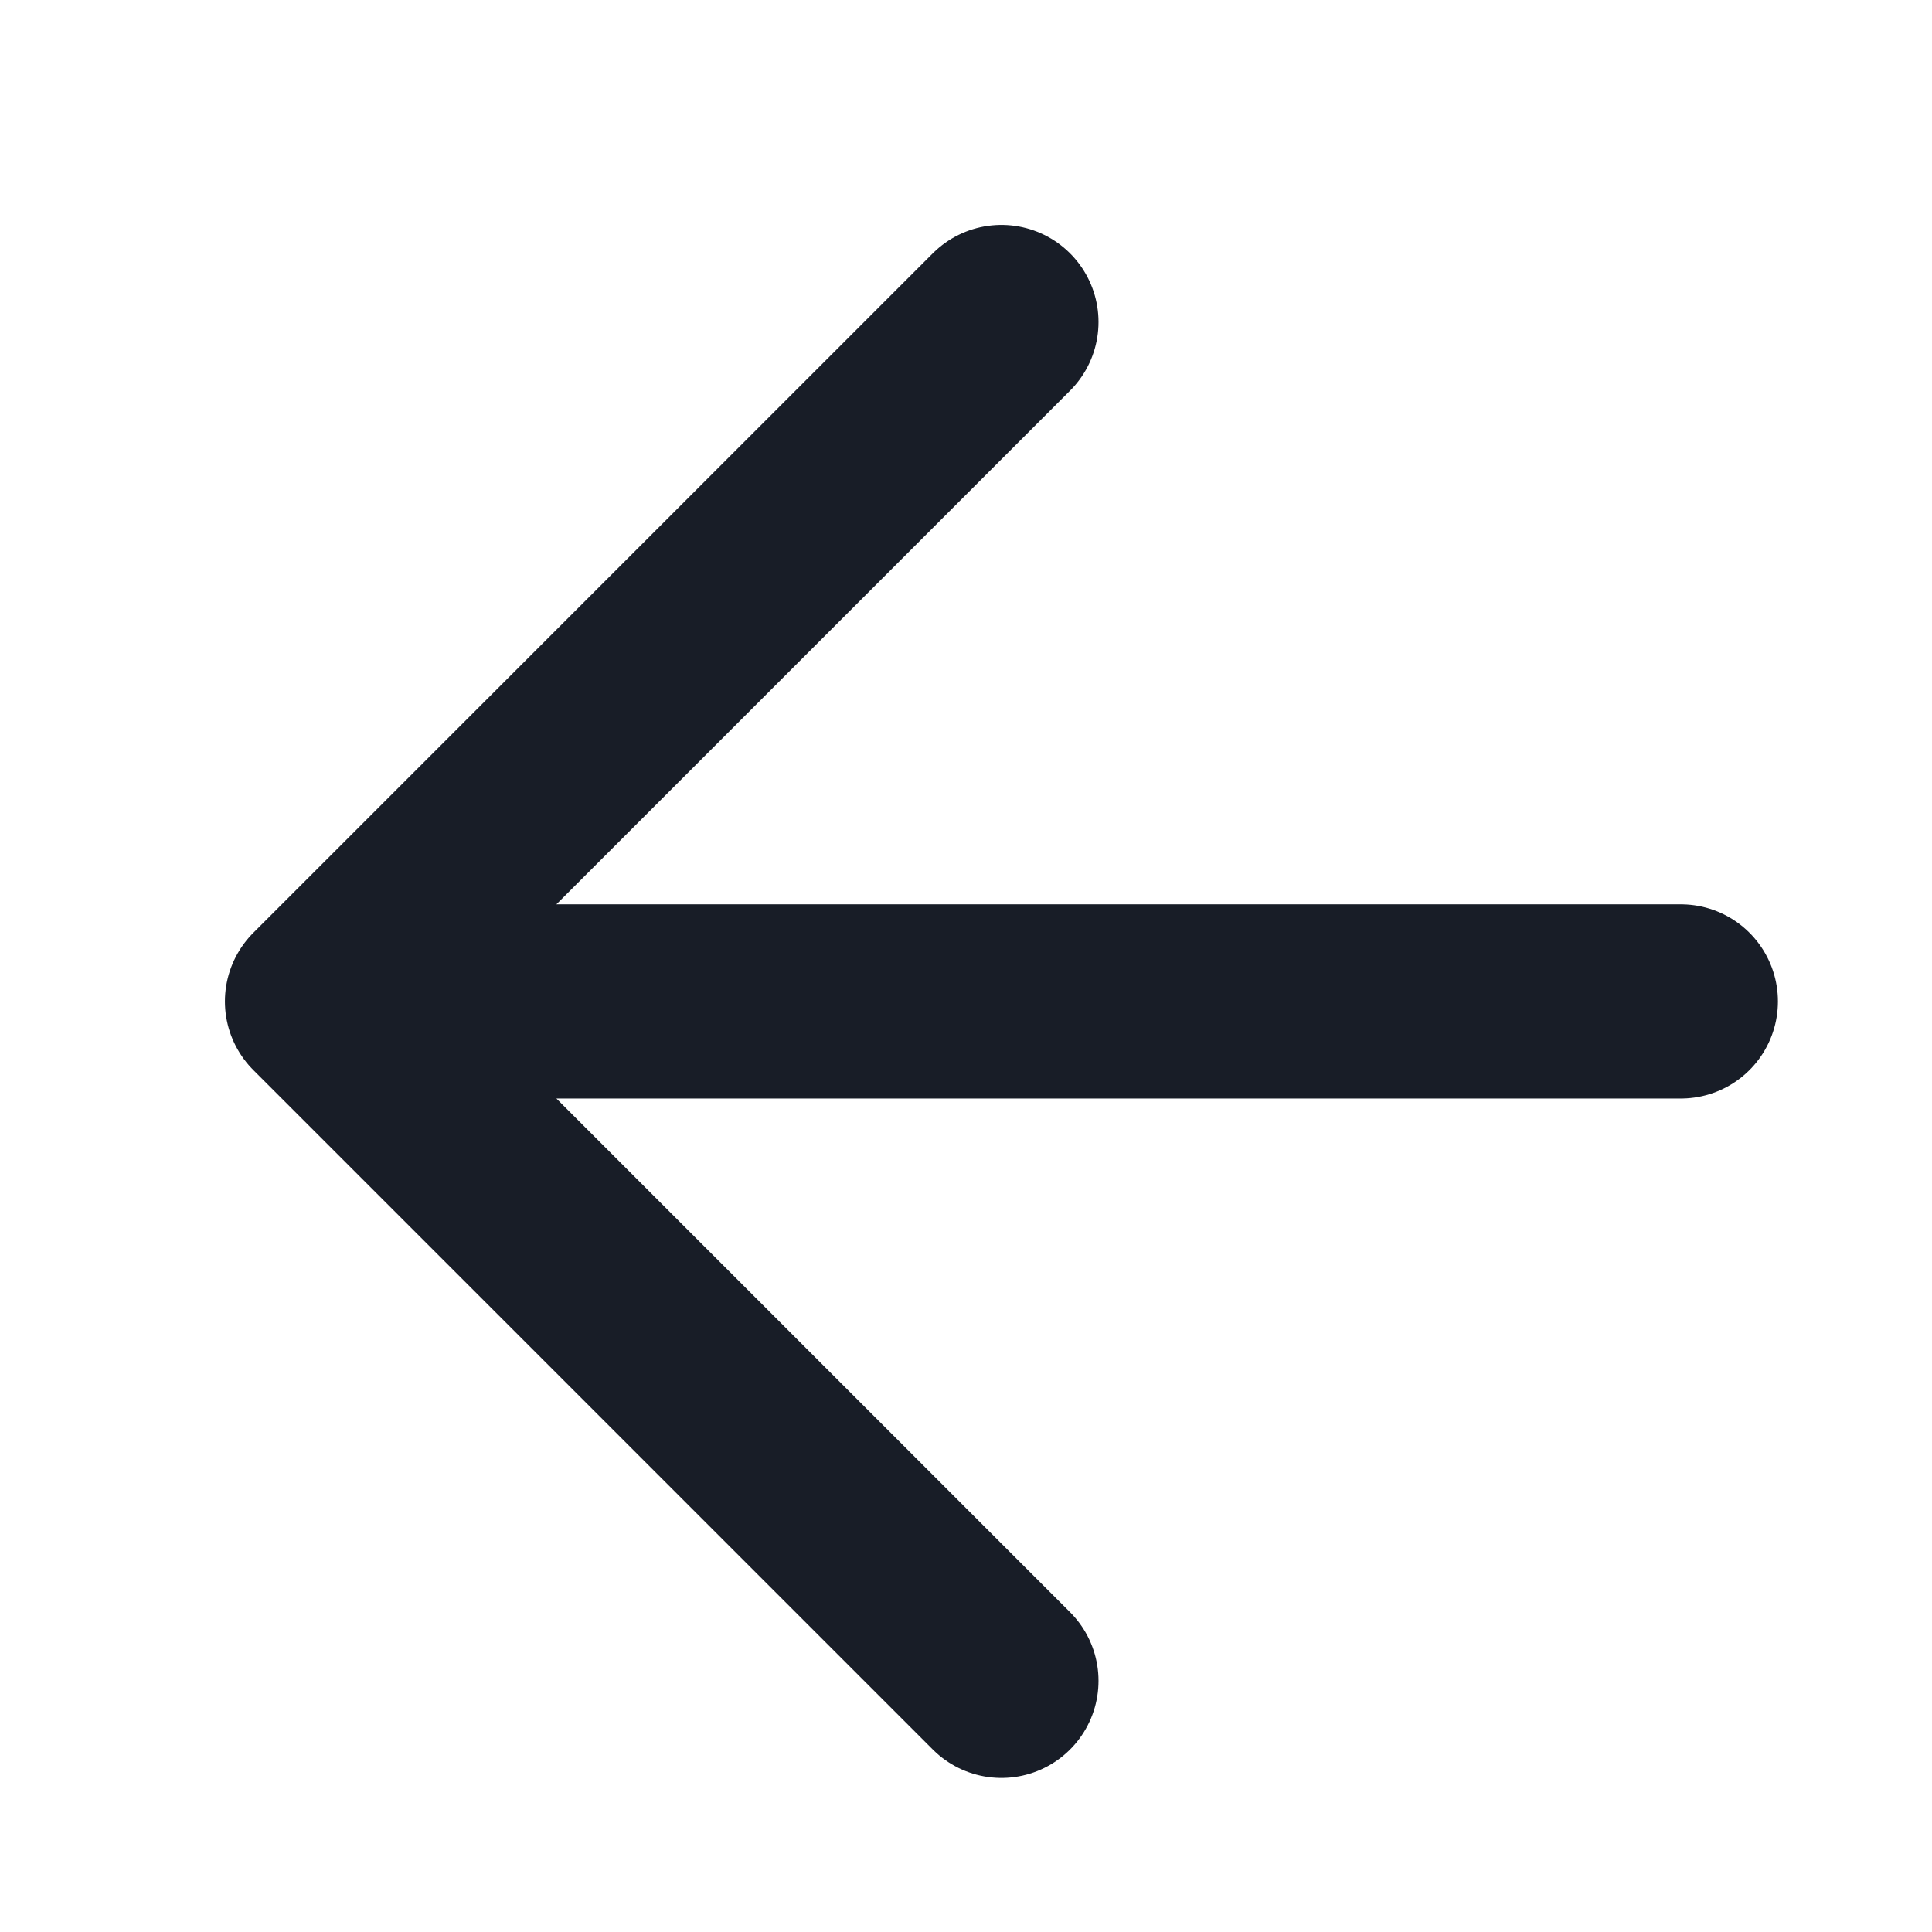 <?xml version="1.0" encoding="utf-8"?>
<svg xmlns="http://www.w3.org/2000/svg" fill="none" height="100%" overflow="visible" preserveAspectRatio="none" style="display: block;" viewBox="0 0 6 6" width="100%">
<path d="M5.22 3.11H1M1 3.11L3.11 5.22M1 3.11L3.11 1" id="Icon" stroke="#181D27" stroke-linecap="round" stroke-linejoin="round" stroke-width="0.603"/>
</svg>